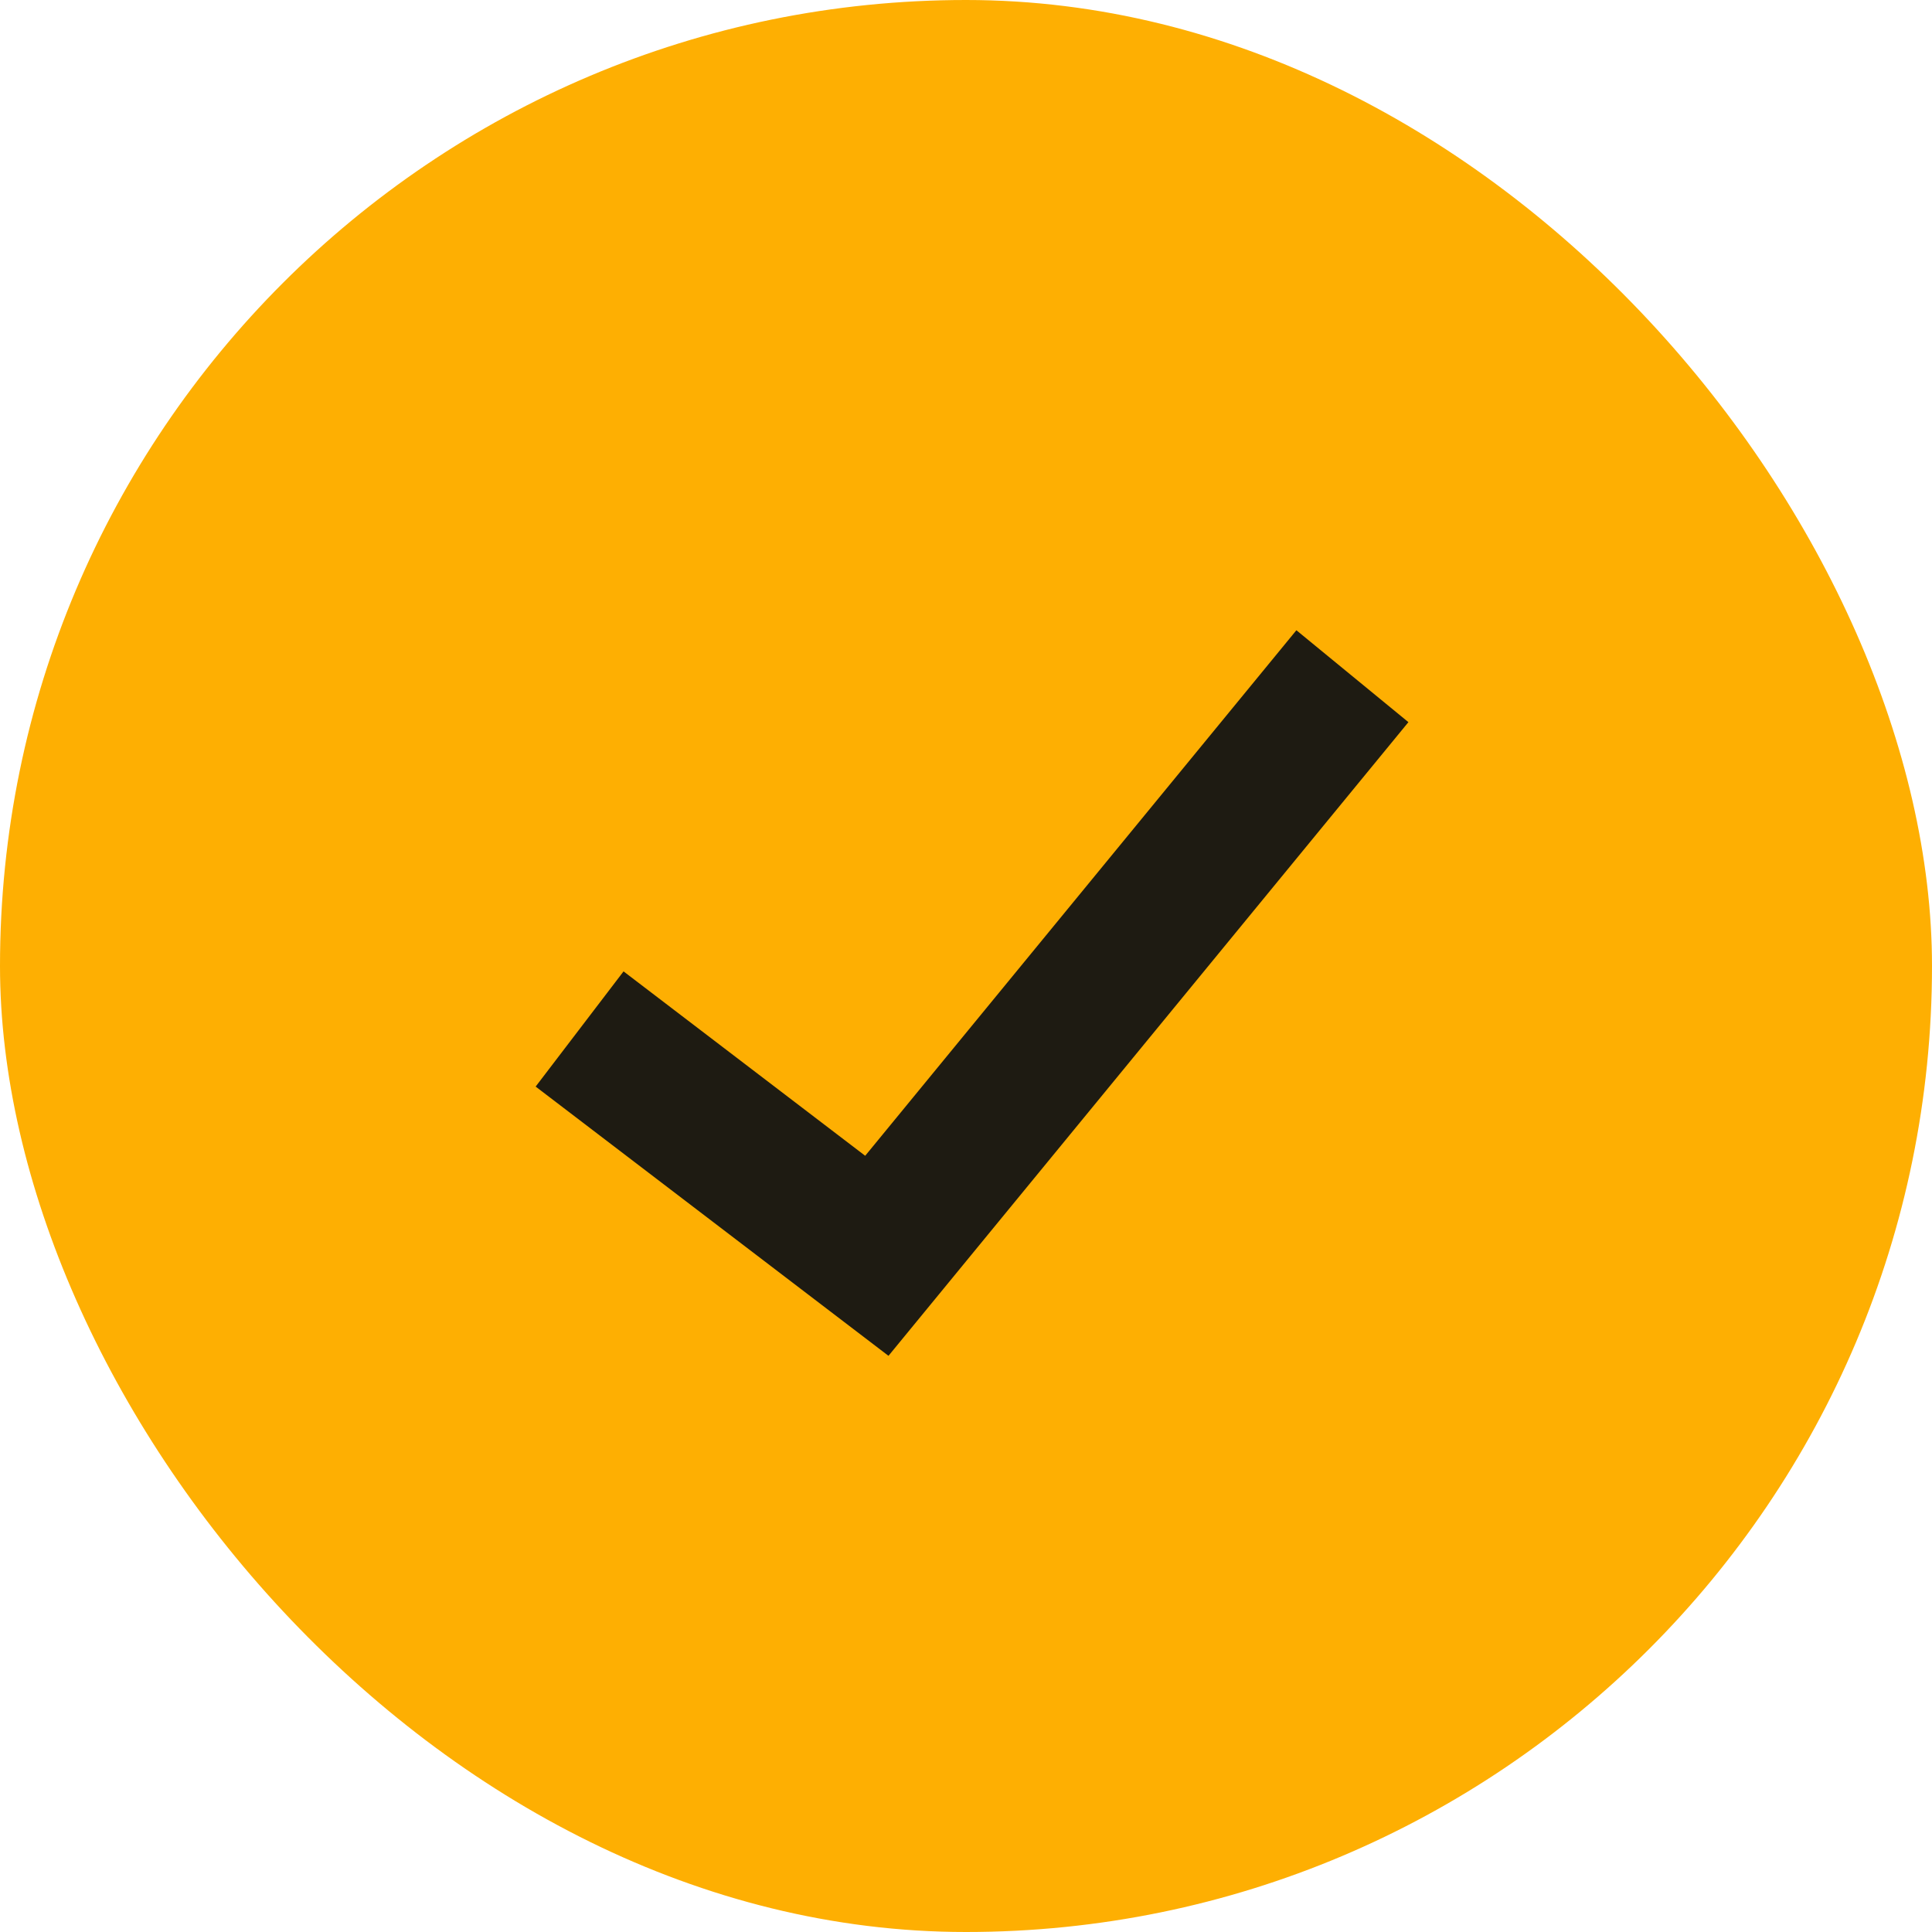 <svg width="20" height="20" viewBox="0 0 20 20" fill="none" xmlns="http://www.w3.org/2000/svg">
<rect width="20" height="20" rx="10" fill="#FEAF02"/>
<path d="M6 10.652L9.077 13L14 7" stroke="#1E1B12" stroke-width="1.5"/>
</svg>
